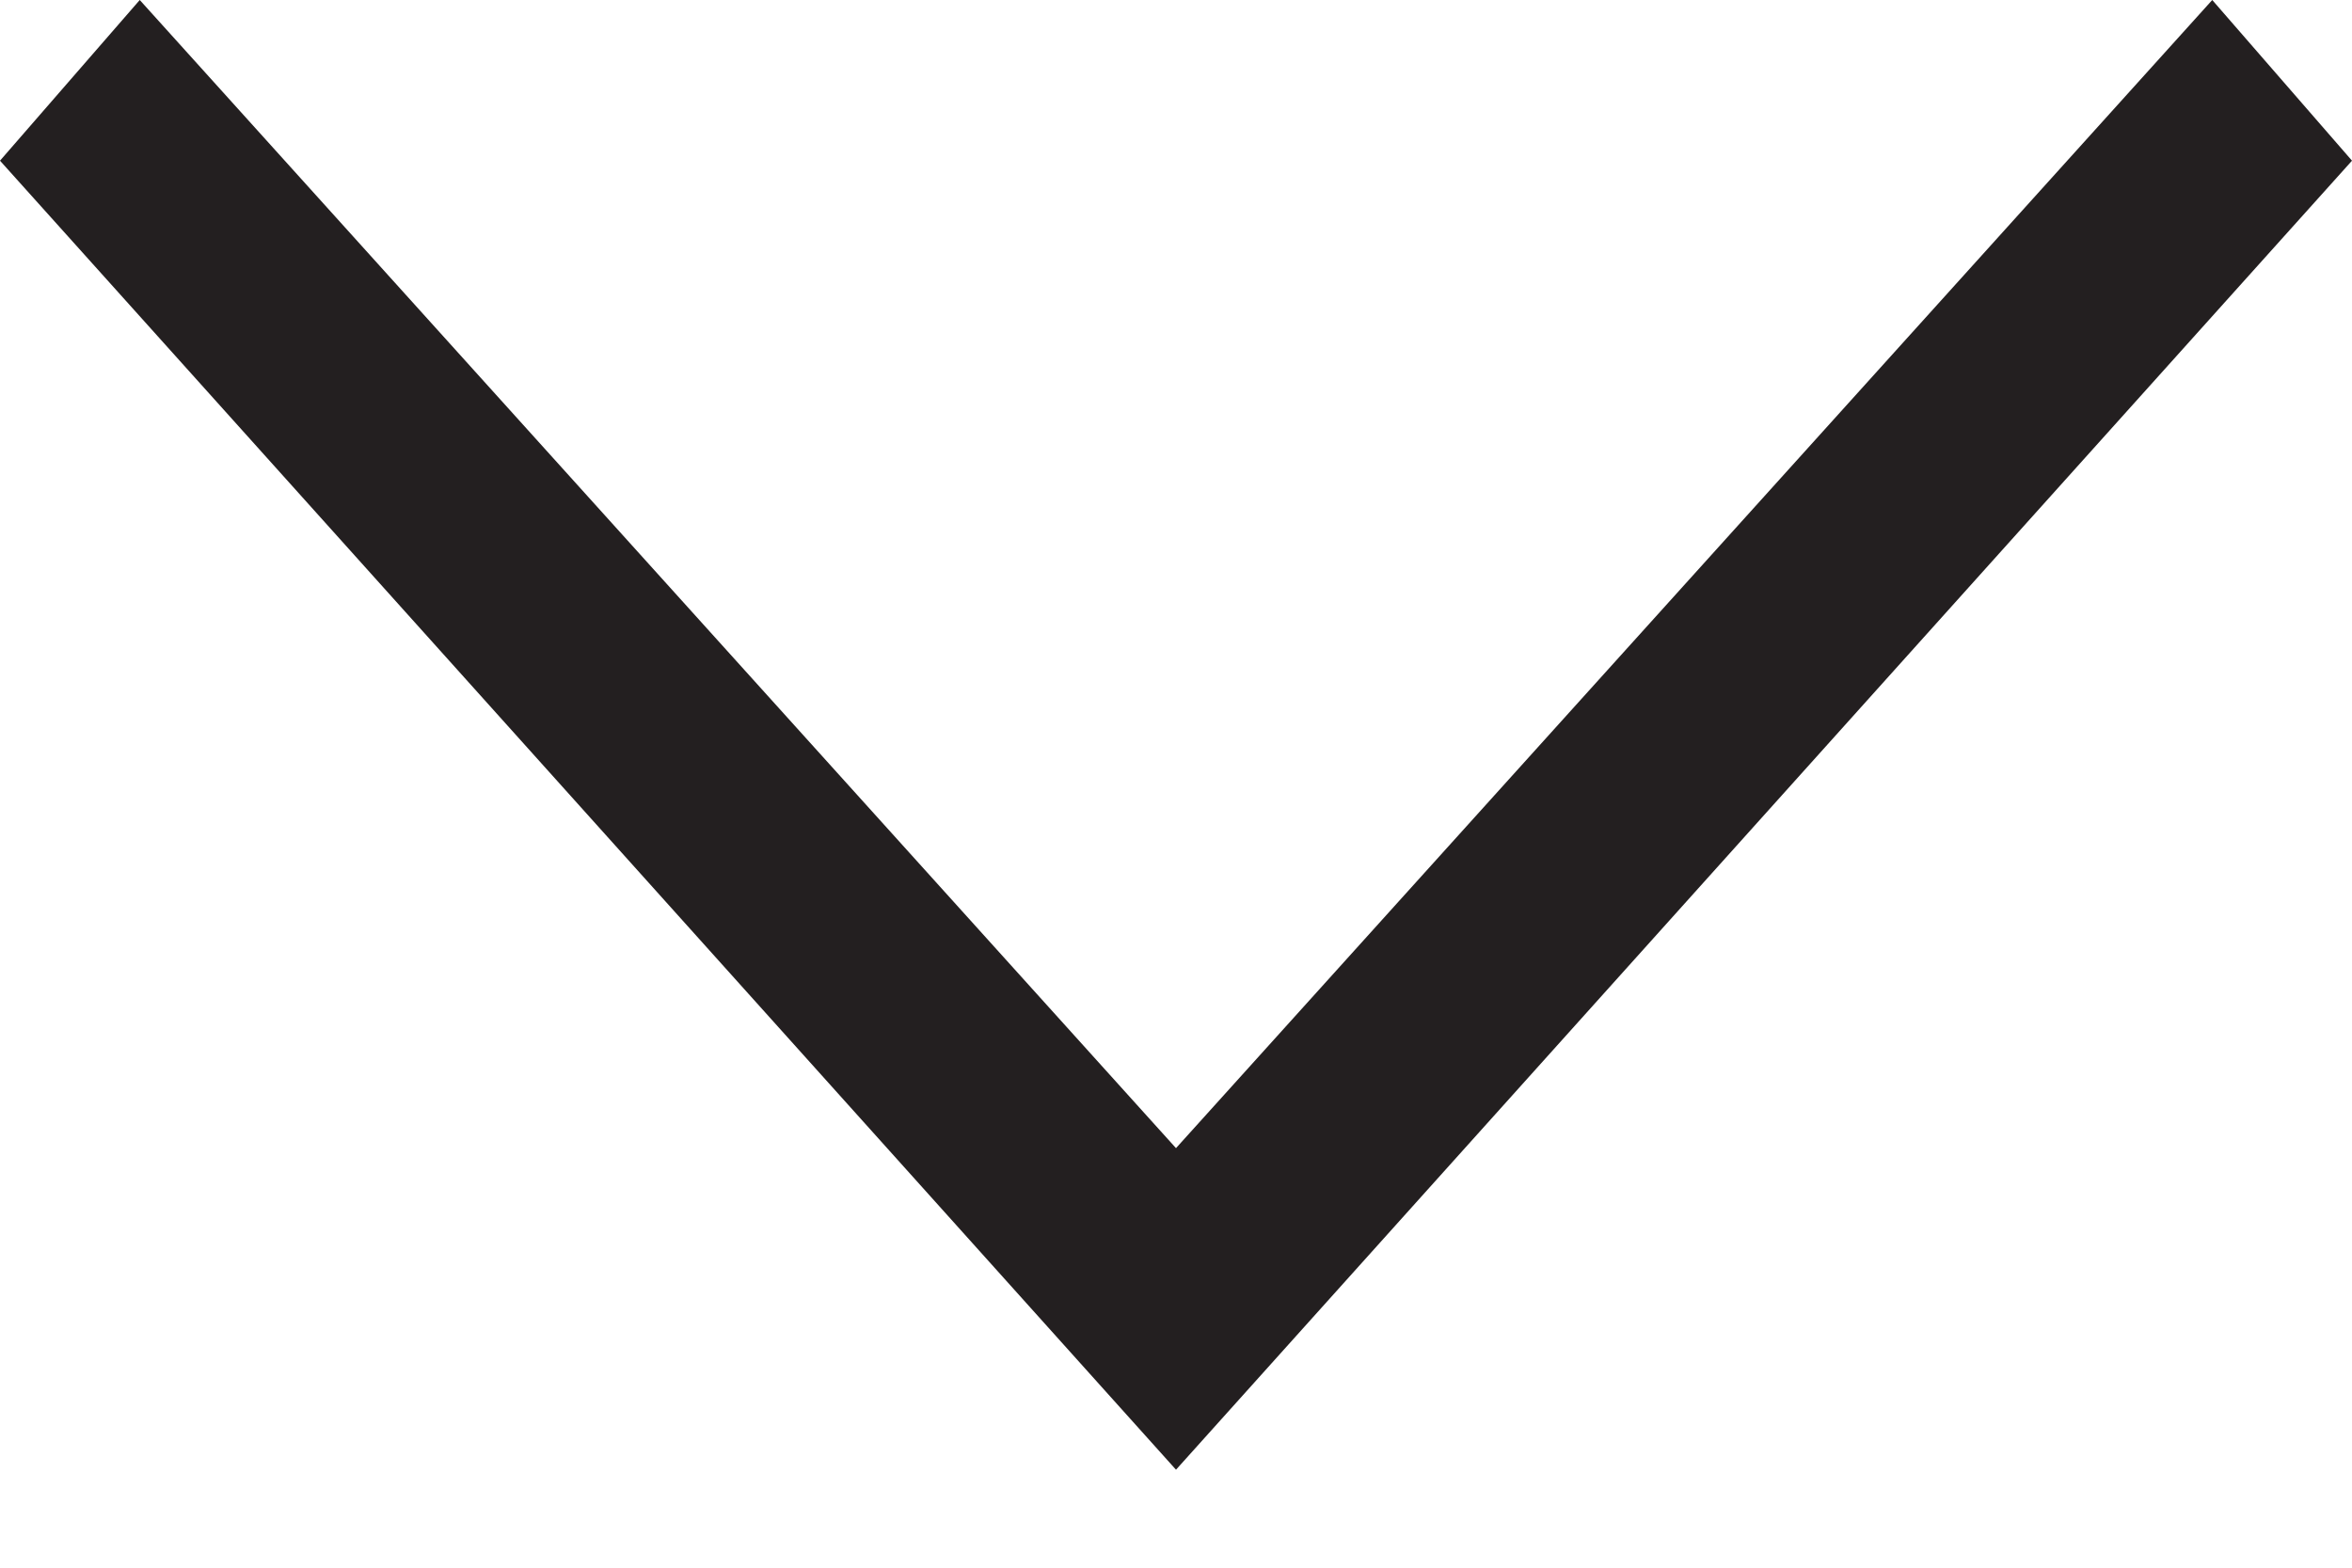 <svg width="12" height="8" viewBox="0 0 12 8" fill="none" xmlns="http://www.w3.org/2000/svg">
<path fill-rule="evenodd" clip-rule="evenodd" d="M11.287 0L12 0.82L6 7.5L0 0.82L0.713 0L6 5.859L11.287 0Z" fill="#231F20"/>
</svg>
